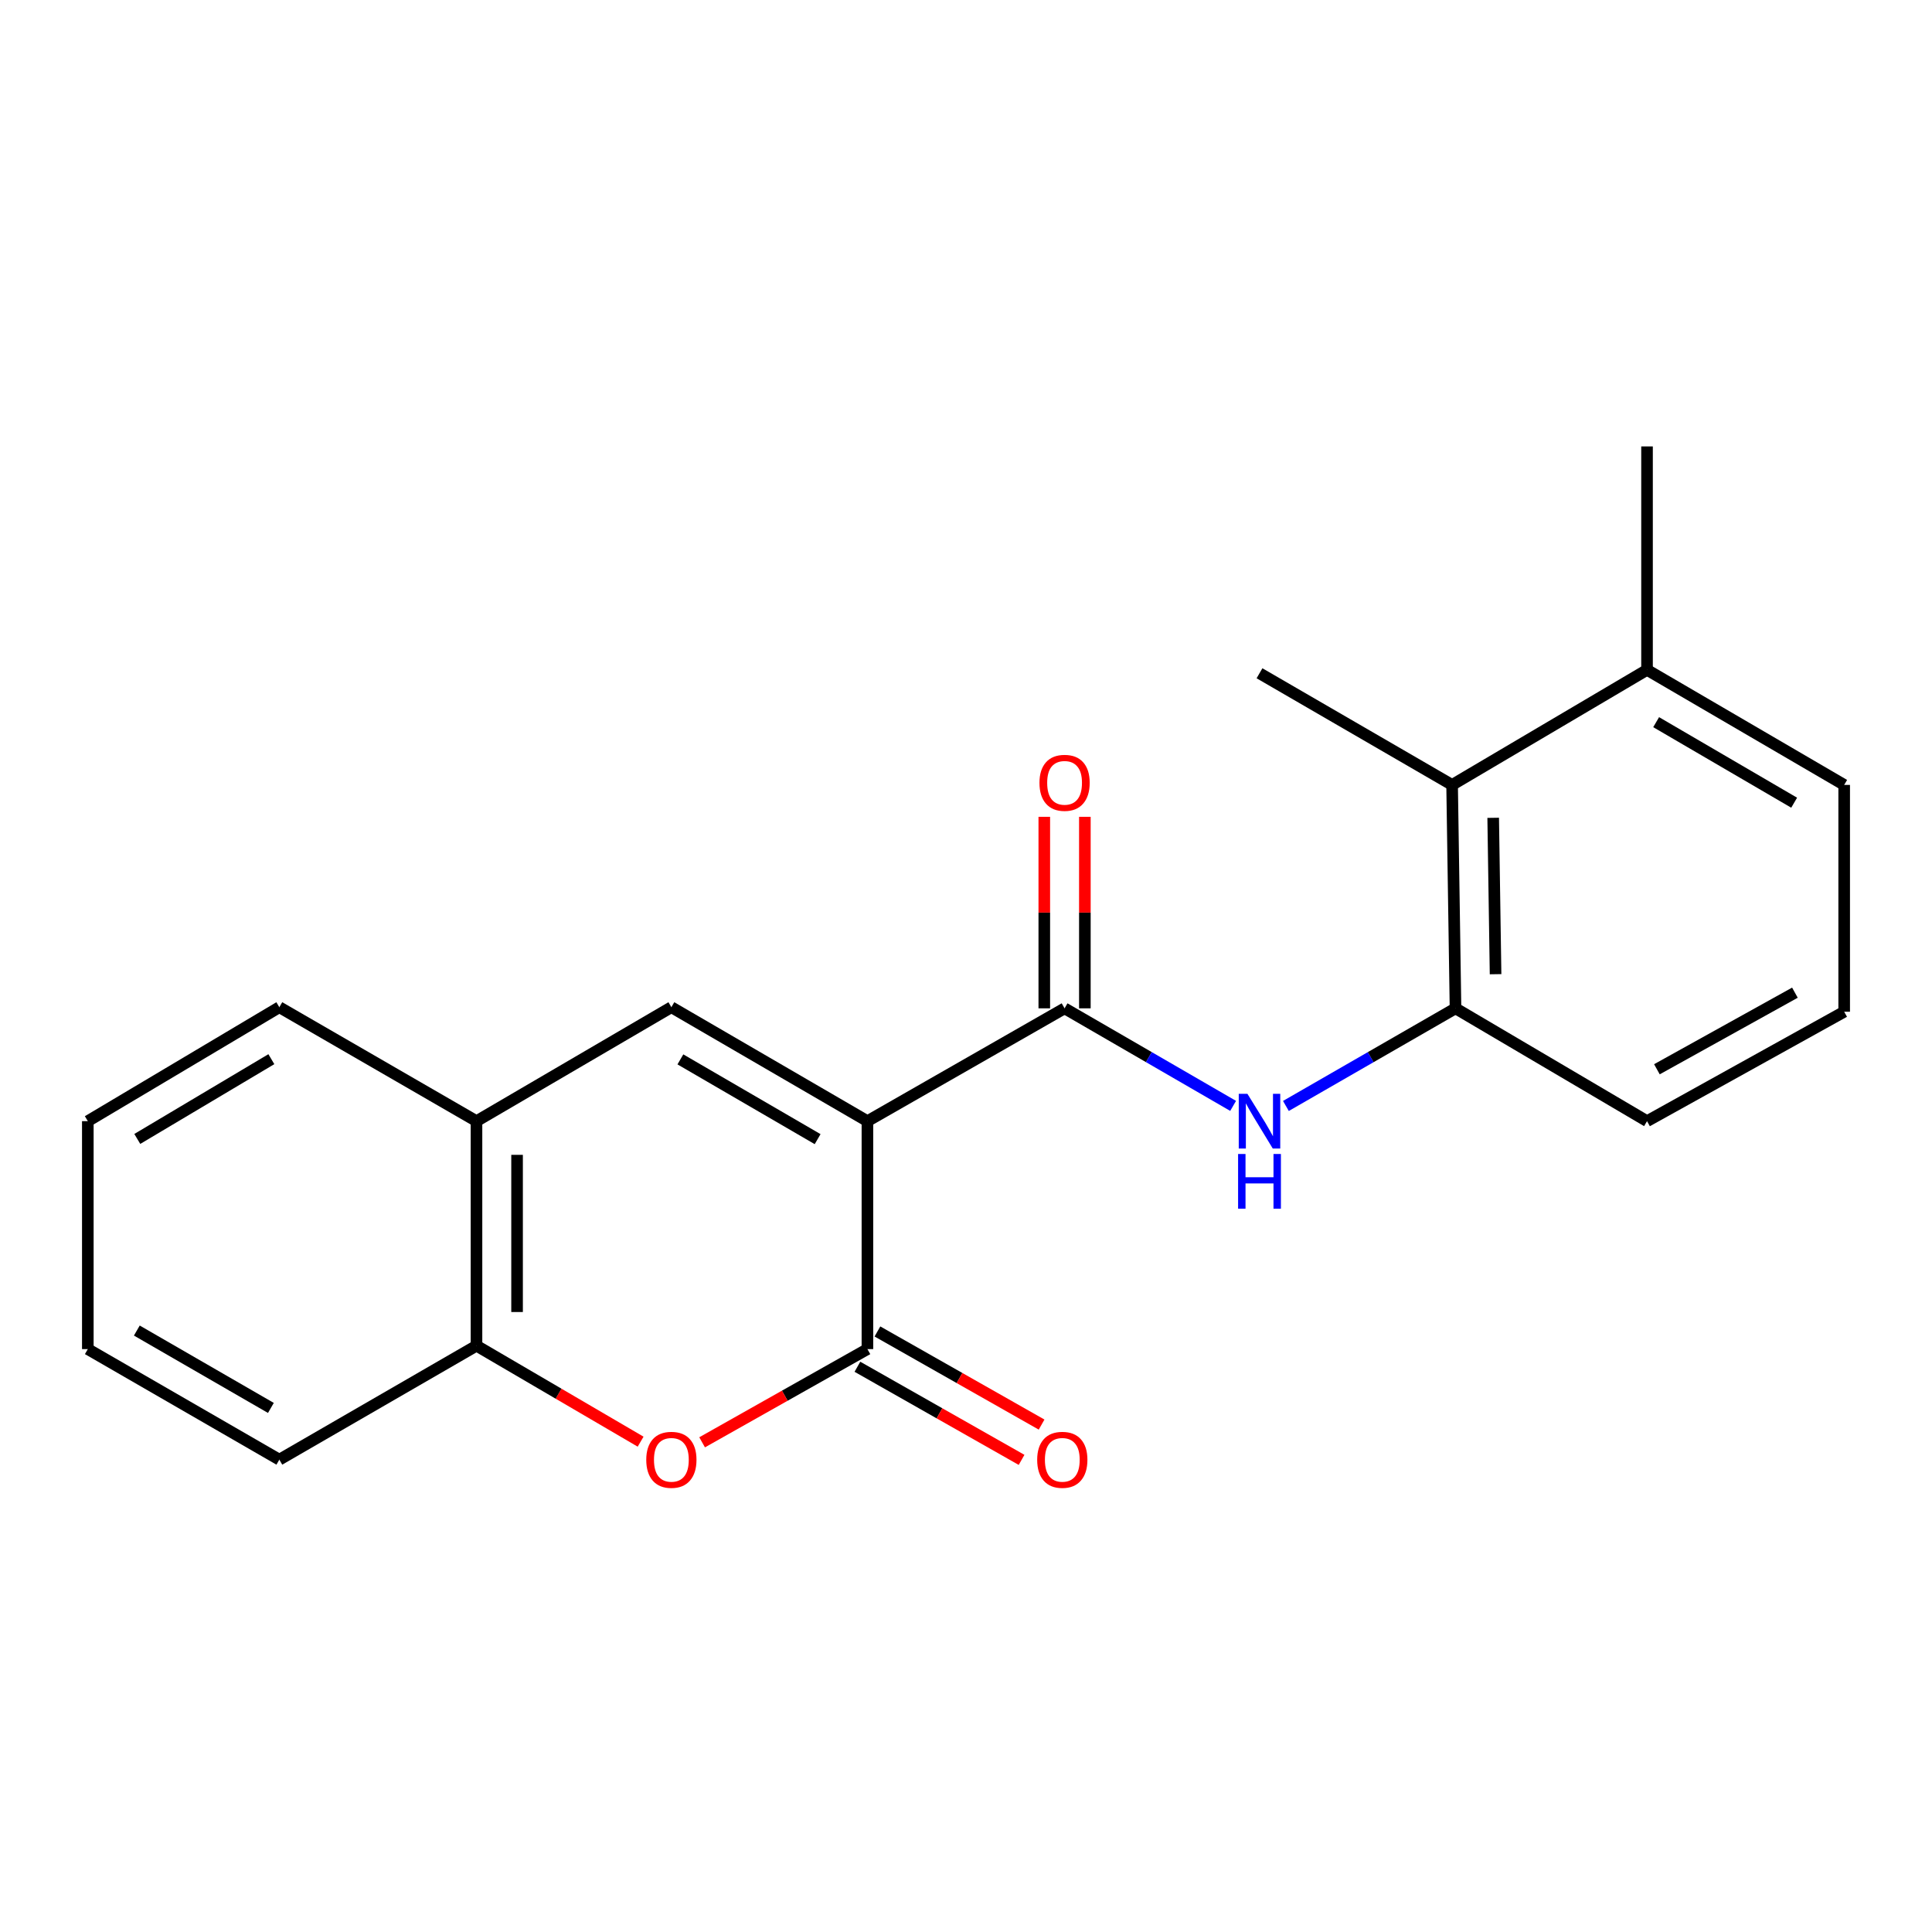 <?xml version='1.0' encoding='iso-8859-1'?>
<svg version='1.1' baseProfile='full'
              xmlns='http://www.w3.org/2000/svg'
                      xmlns:rdkit='http://www.rdkit.org/xml'
                      xmlns:xlink='http://www.w3.org/1999/xlink'
                  xml:space='preserve'
width='1000px' height='1000px' viewBox='0 0 1000 1000'>
<!-- END OF HEADER -->
<rect style='opacity:1.0;fill:#FFFFFF;stroke:none' width='1000' height='1000' x='0' y='0'> </rect>
<path class='bond-0' d='M 448.976,580.31 L 448.976,698.295' style='fill:none;fill-rule:evenodd;stroke:#000000;stroke-width:6px;stroke-linecap:butt;stroke-linejoin:miter;stroke-opacity:1' />
<path class='bond-1' d='M 448.976,580.31 L 551.024,521.912' style='fill:none;fill-rule:evenodd;stroke:#000000;stroke-width:6px;stroke-linecap:butt;stroke-linejoin:miter;stroke-opacity:1' />
<path class='bond-2' d='M 448.976,580.31 L 347.501,521.329' style='fill:none;fill-rule:evenodd;stroke:#000000;stroke-width:6px;stroke-linecap:butt;stroke-linejoin:miter;stroke-opacity:1' />
<path class='bond-2' d='M 423.201,589.621 L 352.168,548.334' style='fill:none;fill-rule:evenodd;stroke:#000000;stroke-width:6px;stroke-linecap:butt;stroke-linejoin:miter;stroke-opacity:1' />
<path class='bond-3' d='M 448.976,698.295 L 406.195,722.419' style='fill:none;fill-rule:evenodd;stroke:#000000;stroke-width:6px;stroke-linecap:butt;stroke-linejoin:miter;stroke-opacity:1' />
<path class='bond-3' d='M 406.195,722.419 L 363.413,746.542' style='fill:none;fill-rule:evenodd;stroke:#FF0000;stroke-width:6px;stroke-linecap:butt;stroke-linejoin:miter;stroke-opacity:1' />
<path class='bond-9' d='M 443.795,707.429 L 486.28,731.529' style='fill:none;fill-rule:evenodd;stroke:#000000;stroke-width:6px;stroke-linecap:butt;stroke-linejoin:miter;stroke-opacity:1' />
<path class='bond-9' d='M 486.28,731.529 L 528.765,755.63' style='fill:none;fill-rule:evenodd;stroke:#FF0000;stroke-width:6px;stroke-linecap:butt;stroke-linejoin:miter;stroke-opacity:1' />
<path class='bond-9' d='M 454.158,689.162 L 496.642,713.262' style='fill:none;fill-rule:evenodd;stroke:#000000;stroke-width:6px;stroke-linecap:butt;stroke-linejoin:miter;stroke-opacity:1' />
<path class='bond-9' d='M 496.642,713.262 L 539.127,737.362' style='fill:none;fill-rule:evenodd;stroke:#FF0000;stroke-width:6px;stroke-linecap:butt;stroke-linejoin:miter;stroke-opacity:1' />
<path class='bond-4' d='M 551.024,521.912 L 594.643,547.159' style='fill:none;fill-rule:evenodd;stroke:#000000;stroke-width:6px;stroke-linecap:butt;stroke-linejoin:miter;stroke-opacity:1' />
<path class='bond-4' d='M 594.643,547.159 L 638.261,572.407' style='fill:none;fill-rule:evenodd;stroke:#0000FF;stroke-width:6px;stroke-linecap:butt;stroke-linejoin:miter;stroke-opacity:1' />
<path class='bond-10' d='M 561.525,521.912 L 561.525,472.349' style='fill:none;fill-rule:evenodd;stroke:#000000;stroke-width:6px;stroke-linecap:butt;stroke-linejoin:miter;stroke-opacity:1' />
<path class='bond-10' d='M 561.525,472.349 L 561.525,422.785' style='fill:none;fill-rule:evenodd;stroke:#FF0000;stroke-width:6px;stroke-linecap:butt;stroke-linejoin:miter;stroke-opacity:1' />
<path class='bond-10' d='M 540.523,521.912 L 540.523,472.349' style='fill:none;fill-rule:evenodd;stroke:#000000;stroke-width:6px;stroke-linecap:butt;stroke-linejoin:miter;stroke-opacity:1' />
<path class='bond-10' d='M 540.523,472.349 L 540.523,422.785' style='fill:none;fill-rule:evenodd;stroke:#FF0000;stroke-width:6px;stroke-linecap:butt;stroke-linejoin:miter;stroke-opacity:1' />
<path class='bond-6' d='M 347.501,521.329 L 246.632,580.31' style='fill:none;fill-rule:evenodd;stroke:#000000;stroke-width:6px;stroke-linecap:butt;stroke-linejoin:miter;stroke-opacity:1' />
<path class='bond-21' d='M 331.58,746.205 L 289.106,721.369' style='fill:none;fill-rule:evenodd;stroke:#FF0000;stroke-width:6px;stroke-linecap:butt;stroke-linejoin:miter;stroke-opacity:1' />
<path class='bond-21' d='M 289.106,721.369 L 246.632,696.534' style='fill:none;fill-rule:evenodd;stroke:#000000;stroke-width:6px;stroke-linecap:butt;stroke-linejoin:miter;stroke-opacity:1' />
<path class='bond-5' d='M 665.582,572.443 L 709.475,547.178' style='fill:none;fill-rule:evenodd;stroke:#0000FF;stroke-width:6px;stroke-linecap:butt;stroke-linejoin:miter;stroke-opacity:1' />
<path class='bond-5' d='M 709.475,547.178 L 753.368,521.912' style='fill:none;fill-rule:evenodd;stroke:#000000;stroke-width:6px;stroke-linecap:butt;stroke-linejoin:miter;stroke-opacity:1' />
<path class='bond-8' d='M 753.368,521.912 L 751.606,406.272' style='fill:none;fill-rule:evenodd;stroke:#000000;stroke-width:6px;stroke-linecap:butt;stroke-linejoin:miter;stroke-opacity:1' />
<path class='bond-8' d='M 774.103,504.246 L 772.87,423.298' style='fill:none;fill-rule:evenodd;stroke:#000000;stroke-width:6px;stroke-linecap:butt;stroke-linejoin:miter;stroke-opacity:1' />
<path class='bond-12' d='M 753.368,521.912 L 852.498,580.31' style='fill:none;fill-rule:evenodd;stroke:#000000;stroke-width:6px;stroke-linecap:butt;stroke-linejoin:miter;stroke-opacity:1' />
<path class='bond-7' d='M 246.632,580.31 L 246.632,696.534' style='fill:none;fill-rule:evenodd;stroke:#000000;stroke-width:6px;stroke-linecap:butt;stroke-linejoin:miter;stroke-opacity:1' />
<path class='bond-7' d='M 267.634,597.743 L 267.634,679.1' style='fill:none;fill-rule:evenodd;stroke:#000000;stroke-width:6px;stroke-linecap:butt;stroke-linejoin:miter;stroke-opacity:1' />
<path class='bond-15' d='M 246.632,580.31 L 144.585,521.329' style='fill:none;fill-rule:evenodd;stroke:#000000;stroke-width:6px;stroke-linecap:butt;stroke-linejoin:miter;stroke-opacity:1' />
<path class='bond-16' d='M 246.632,696.534 L 144.585,755.515' style='fill:none;fill-rule:evenodd;stroke:#000000;stroke-width:6px;stroke-linecap:butt;stroke-linejoin:miter;stroke-opacity:1' />
<path class='bond-11' d='M 751.606,406.272 L 852.498,346.719' style='fill:none;fill-rule:evenodd;stroke:#000000;stroke-width:6px;stroke-linecap:butt;stroke-linejoin:miter;stroke-opacity:1' />
<path class='bond-14' d='M 751.606,406.272 L 651.916,348.481' style='fill:none;fill-rule:evenodd;stroke:#000000;stroke-width:6px;stroke-linecap:butt;stroke-linejoin:miter;stroke-opacity:1' />
<path class='bond-18' d='M 852.498,346.719 L 852.498,231.067' style='fill:none;fill-rule:evenodd;stroke:#000000;stroke-width:6px;stroke-linecap:butt;stroke-linejoin:miter;stroke-opacity:1' />
<path class='bond-23' d='M 852.498,346.719 L 954.545,406.272' style='fill:none;fill-rule:evenodd;stroke:#000000;stroke-width:6px;stroke-linecap:butt;stroke-linejoin:miter;stroke-opacity:1' />
<path class='bond-23' d='M 857.22,373.791 L 928.653,415.478' style='fill:none;fill-rule:evenodd;stroke:#000000;stroke-width:6px;stroke-linecap:butt;stroke-linejoin:miter;stroke-opacity:1' />
<path class='bond-13' d='M 852.498,580.31 L 954.545,523.674' style='fill:none;fill-rule:evenodd;stroke:#000000;stroke-width:6px;stroke-linecap:butt;stroke-linejoin:miter;stroke-opacity:1' />
<path class='bond-13' d='M 857.614,553.451 L 929.047,513.806' style='fill:none;fill-rule:evenodd;stroke:#000000;stroke-width:6px;stroke-linecap:butt;stroke-linejoin:miter;stroke-opacity:1' />
<path class='bond-17' d='M 954.545,523.674 L 954.545,406.272' style='fill:none;fill-rule:evenodd;stroke:#000000;stroke-width:6px;stroke-linecap:butt;stroke-linejoin:miter;stroke-opacity:1' />
<path class='bond-19' d='M 144.585,521.329 L 45.455,580.31' style='fill:none;fill-rule:evenodd;stroke:#000000;stroke-width:6px;stroke-linecap:butt;stroke-linejoin:miter;stroke-opacity:1' />
<path class='bond-19' d='M 140.454,548.225 L 71.063,589.512' style='fill:none;fill-rule:evenodd;stroke:#000000;stroke-width:6px;stroke-linecap:butt;stroke-linejoin:miter;stroke-opacity:1' />
<path class='bond-22' d='M 144.585,755.515 L 45.455,698.295' style='fill:none;fill-rule:evenodd;stroke:#000000;stroke-width:6px;stroke-linecap:butt;stroke-linejoin:miter;stroke-opacity:1' />
<path class='bond-22' d='M 140.214,728.742 L 70.823,688.689' style='fill:none;fill-rule:evenodd;stroke:#000000;stroke-width:6px;stroke-linecap:butt;stroke-linejoin:miter;stroke-opacity:1' />
<path class='bond-20' d='M 45.455,580.31 L 45.455,698.295' style='fill:none;fill-rule:evenodd;stroke:#000000;stroke-width:6px;stroke-linecap:butt;stroke-linejoin:miter;stroke-opacity:1' />
<path  class='atom-4' d='M 334.501 755.595
Q 334.501 748.795, 337.861 744.995
Q 341.221 741.195, 347.501 741.195
Q 353.781 741.195, 357.141 744.995
Q 360.501 748.795, 360.501 755.595
Q 360.501 762.475, 357.101 766.395
Q 353.701 770.275, 347.501 770.275
Q 341.261 770.275, 337.861 766.395
Q 334.501 762.515, 334.501 755.595
M 347.501 767.075
Q 351.821 767.075, 354.141 764.195
Q 356.501 761.275, 356.501 755.595
Q 356.501 750.035, 354.141 747.235
Q 351.821 744.395, 347.501 744.395
Q 343.181 744.395, 340.821 747.195
Q 338.501 749.995, 338.501 755.595
Q 338.501 761.315, 340.821 764.195
Q 343.181 767.075, 347.501 767.075
' fill='#FF0000'/>
<path  class='atom-5' d='M 645.656 566.15
L 654.936 581.15
Q 655.856 582.63, 657.336 585.31
Q 658.816 587.99, 658.896 588.15
L 658.896 566.15
L 662.656 566.15
L 662.656 594.47
L 658.776 594.47
L 648.816 578.07
Q 647.656 576.15, 646.416 573.95
Q 645.216 571.75, 644.856 571.07
L 644.856 594.47
L 641.176 594.47
L 641.176 566.15
L 645.656 566.15
' fill='#0000FF'/>
<path  class='atom-5' d='M 640.836 597.302
L 644.676 597.302
L 644.676 609.342
L 659.156 609.342
L 659.156 597.302
L 662.996 597.302
L 662.996 625.622
L 659.156 625.622
L 659.156 612.542
L 644.676 612.542
L 644.676 625.622
L 640.836 625.622
L 640.836 597.302
' fill='#0000FF'/>
<path  class='atom-10' d='M 536.845 755.595
Q 536.845 748.795, 540.205 744.995
Q 543.565 741.195, 549.845 741.195
Q 556.125 741.195, 559.485 744.995
Q 562.845 748.795, 562.845 755.595
Q 562.845 762.475, 559.445 766.395
Q 556.045 770.275, 549.845 770.275
Q 543.605 770.275, 540.205 766.395
Q 536.845 762.515, 536.845 755.595
M 549.845 767.075
Q 554.165 767.075, 556.485 764.195
Q 558.845 761.275, 558.845 755.595
Q 558.845 750.035, 556.485 747.235
Q 554.165 744.395, 549.845 744.395
Q 545.525 744.395, 543.165 747.195
Q 540.845 749.995, 540.845 755.595
Q 540.845 761.315, 543.165 764.195
Q 545.525 767.075, 549.845 767.075
' fill='#FF0000'/>
<path  class='atom-11' d='M 538.024 405.185
Q 538.024 398.385, 541.384 394.585
Q 544.744 390.785, 551.024 390.785
Q 557.304 390.785, 560.664 394.585
Q 564.024 398.385, 564.024 405.185
Q 564.024 412.065, 560.624 415.985
Q 557.224 419.865, 551.024 419.865
Q 544.784 419.865, 541.384 415.985
Q 538.024 412.105, 538.024 405.185
M 551.024 416.665
Q 555.344 416.665, 557.664 413.785
Q 560.024 410.865, 560.024 405.185
Q 560.024 399.625, 557.664 396.825
Q 555.344 393.985, 551.024 393.985
Q 546.704 393.985, 544.344 396.785
Q 542.024 399.585, 542.024 405.185
Q 542.024 410.905, 544.344 413.785
Q 546.704 416.665, 551.024 416.665
' fill='#FF0000'/>
</svg>
